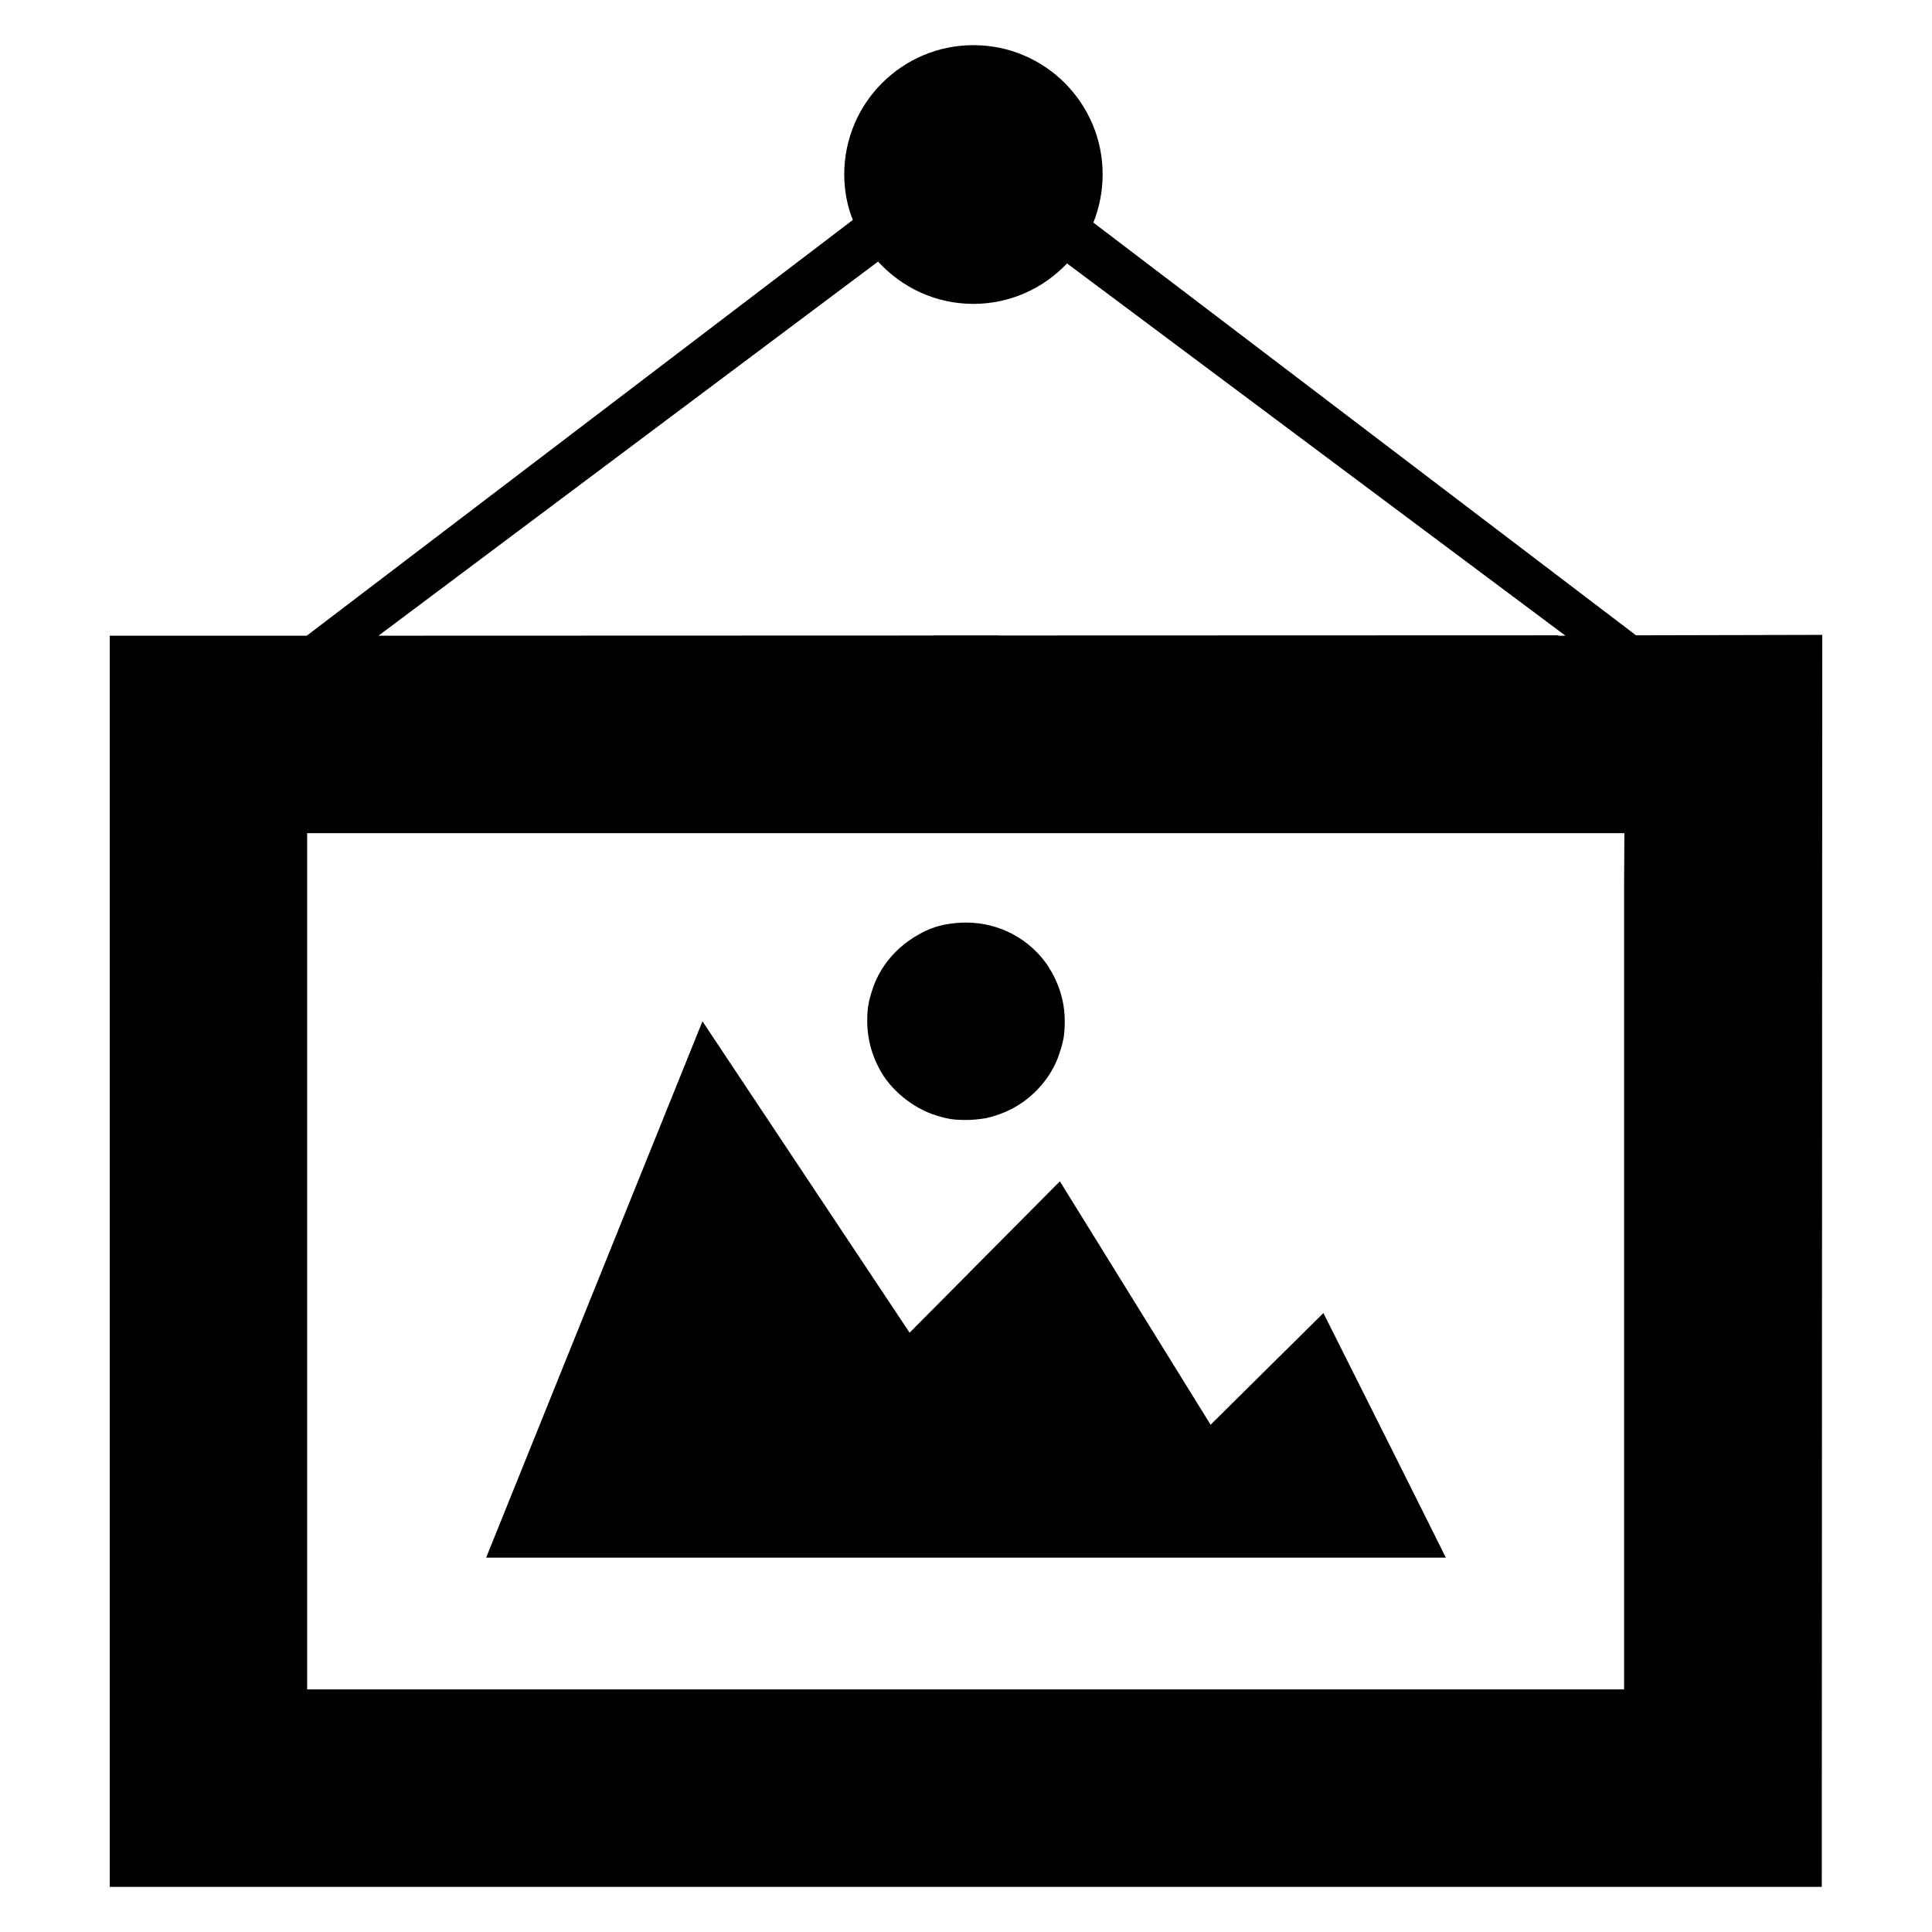 <?xml version="1.0" encoding="UTF-8"?>
<!-- Uploaded to: SVG Repo, www.svgrepo.com, Generator: SVG Repo Mixer Tools -->
<svg fill="#000000" width="800px" height="800px" version="1.1" viewBox="144 144 512 512" xmlns="http://www.w3.org/2000/svg">
 <g>
  <path d="m408.75 312.46-0.105-0.105h-17.402l0.105 0.105z"/>
  <path d="m516.17 534.75-21.453-42.781-29.895 29.598-39.945-64.508-39.824 40.117-54.895-82.52-57.328 142.14h254.34z"/>
  <path d="m385.35 436.29c1.387 0.988 2.856 1.762 4.43 2.457 1.574 0.691 3.254 1.176 4.914 1.574 1.66 0.398 3.441 0.484 5.312 0.484 1.762 0 3.547-0.188 5.312-0.484 1.68-0.398 3.336-0.883 4.914-1.574 4.723-1.973 8.648-5.312 11.504-9.445 1.387-2.059 2.562-4.43 3.254-6.887 0.293-0.777 0.484-1.68 0.691-2.457 0.398-1.68 0.484-3.441 0.484-5.312 0-2.75-0.398-5.312-1.176-7.766-0.777-2.457-1.867-4.723-3.254-6.887-4.723-6.992-12.68-11.504-21.746-11.504-1.762 0-3.547 0.188-5.312 0.484-2.562 0.484-5.016 1.387-7.18 2.664-3.738 2.059-6.887 4.914-9.238 8.355-1.387 2.059-2.562 4.43-3.254 6.887-0.293 0.777-0.484 1.68-0.691 2.457-0.398 1.68-0.484 3.441-0.484 5.312 0 5.414 1.68 10.434 4.43 14.652 1.883 2.769 4.34 5.121 7.09 6.988z"/>
  <path d="m578.73 312.36h-1.176l-143.8-109.37c1.574-3.926 2.457-8.27 2.457-12.785 0-18.895-15.344-34.238-34.238-34.238-18.895 0-34.238 15.344-34.238 34.238 0 4.219 0.777 8.355 2.266 12.09l-144.7 110.17h-52.227v331.57h453.72l0.125-329.41v-2.375zm-202.03-99.039c6.297 6.887 15.242 11.211 25.273 11.211 9.742 0 18.598-4.137 24.793-10.727l132.1 98.664h-1.867l-0.105-0.105-312.59 0.102zm197.7 165.92v212.46h-349v-226.9h349.08z"/>
 </g>
</svg>